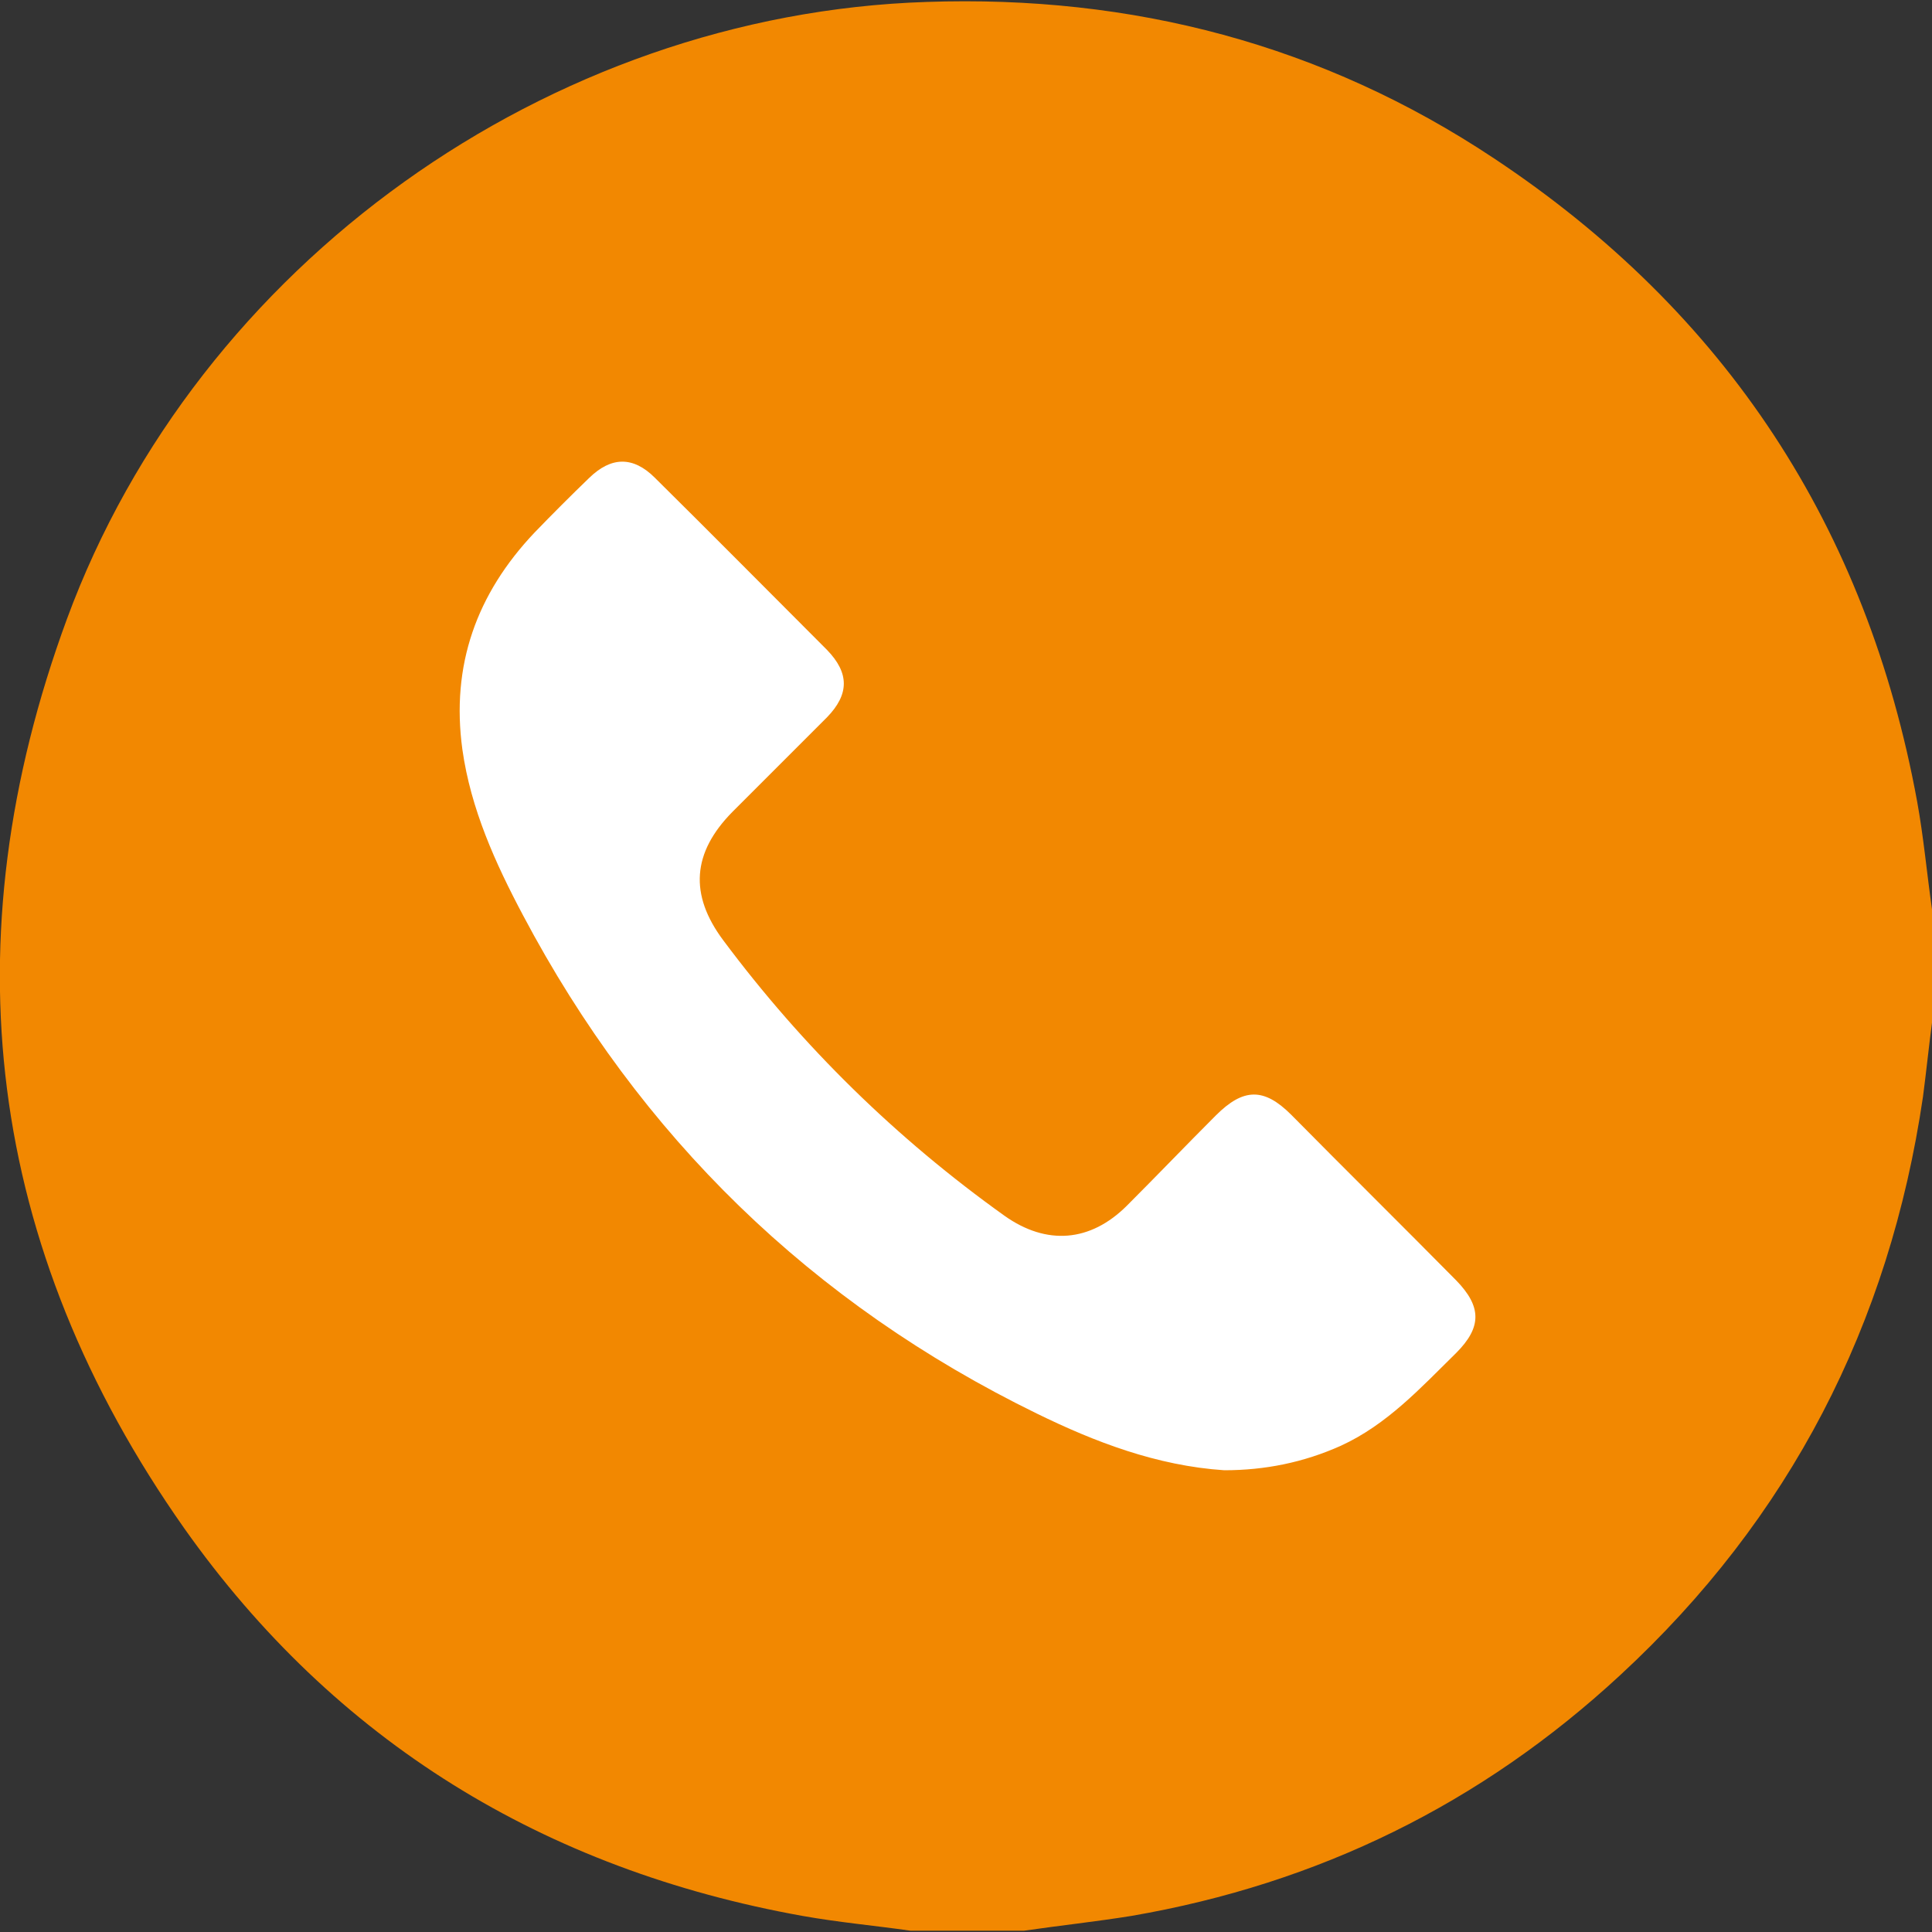 <?xml version="1.0" encoding="utf-8"?>
<!-- Generator: Adobe Illustrator 23.0.0, SVG Export Plug-In . SVG Version: 6.00 Build 0)  -->
<svg version="1.1" id="Layer_1" xmlns="http://www.w3.org/2000/svg" xmlns:xlink="http://www.w3.org/1999/xlink" x="0px" y="0px"
	 viewBox="0 0 300 300" style="enable-background:new 0 0 300 300;" xml:space="preserve">
<rect x="0" y="0" width="300" height="300" fill="#333333" stroke="none"/>
<style type="text/css">
	.st0{fill:#F84A49;}
	.st1{clip-path:url(#SVGID_2_);}
	.st2{fill:#FFFFFF;}
	.st3{fill:#F28801;}
</style>
<rect x="50" y="50" class="st2" width="200" height="200"/>
<g>
	<g>
		<path class="st3" d="M300,141.2c0,5.9,0,11.7,0,17.6c-0.5,3.8-0.9,7.7-1.4,11.5c-5.2,35.4-20.7,65.5-47,89.8
			c-21.6,20-46.9,32.4-75.9,37.4c-5.6,0.9-11.2,1.5-16.7,2.3c-5.9,0-11.7,0-17.6,0c-5.6-0.8-11.2-1.3-16.8-2.3
			c-40.1-7.2-72.6-27.1-96-60.2C-2.1,193.7-8,146.1,10.4,96.1C30.7,41,85.2,2.2,143.9,0.3c31.9-1.1,61.5,6.6,88.1,24.3
			c36,23.9,57.9,57.3,65.7,99.9C298.7,130,299.2,135.6,300,141.2z M190.1,228.3c6.3,0,12.3-1.2,18.1-3.8c7.2-3.3,12.4-9,17.9-14.4
			c4-4,4-7.2,0-11.3c-8.5-8.6-17.1-17.1-25.6-25.7c-4.2-4.2-7.4-4.2-11.7,0.1c-4.6,4.6-9.1,9.3-13.8,14c-5.7,5.7-12.5,6.2-19,1.6
			c-16.8-12-31.4-26.3-43.7-42.8c-5.3-7.1-4.8-13.6,1.4-19.9c4.9-4.9,9.8-9.8,14.7-14.7c3.5-3.6,3.5-6.9,0-10.5
			c-8.9-8.9-17.7-17.8-26.7-26.7c-3.4-3.4-6.8-3.3-10.2,0c-2.9,2.8-5.7,5.6-8.5,8.5c-9,9.5-13,20.6-11.2,33.7
			c1.3,9.2,5.1,17.6,9.4,25.7c18.2,34.4,44.8,60.3,79.8,77.4C170,223.9,179.6,227.6,190.1,228.3z"/>
	</g>
</g>
</svg>
